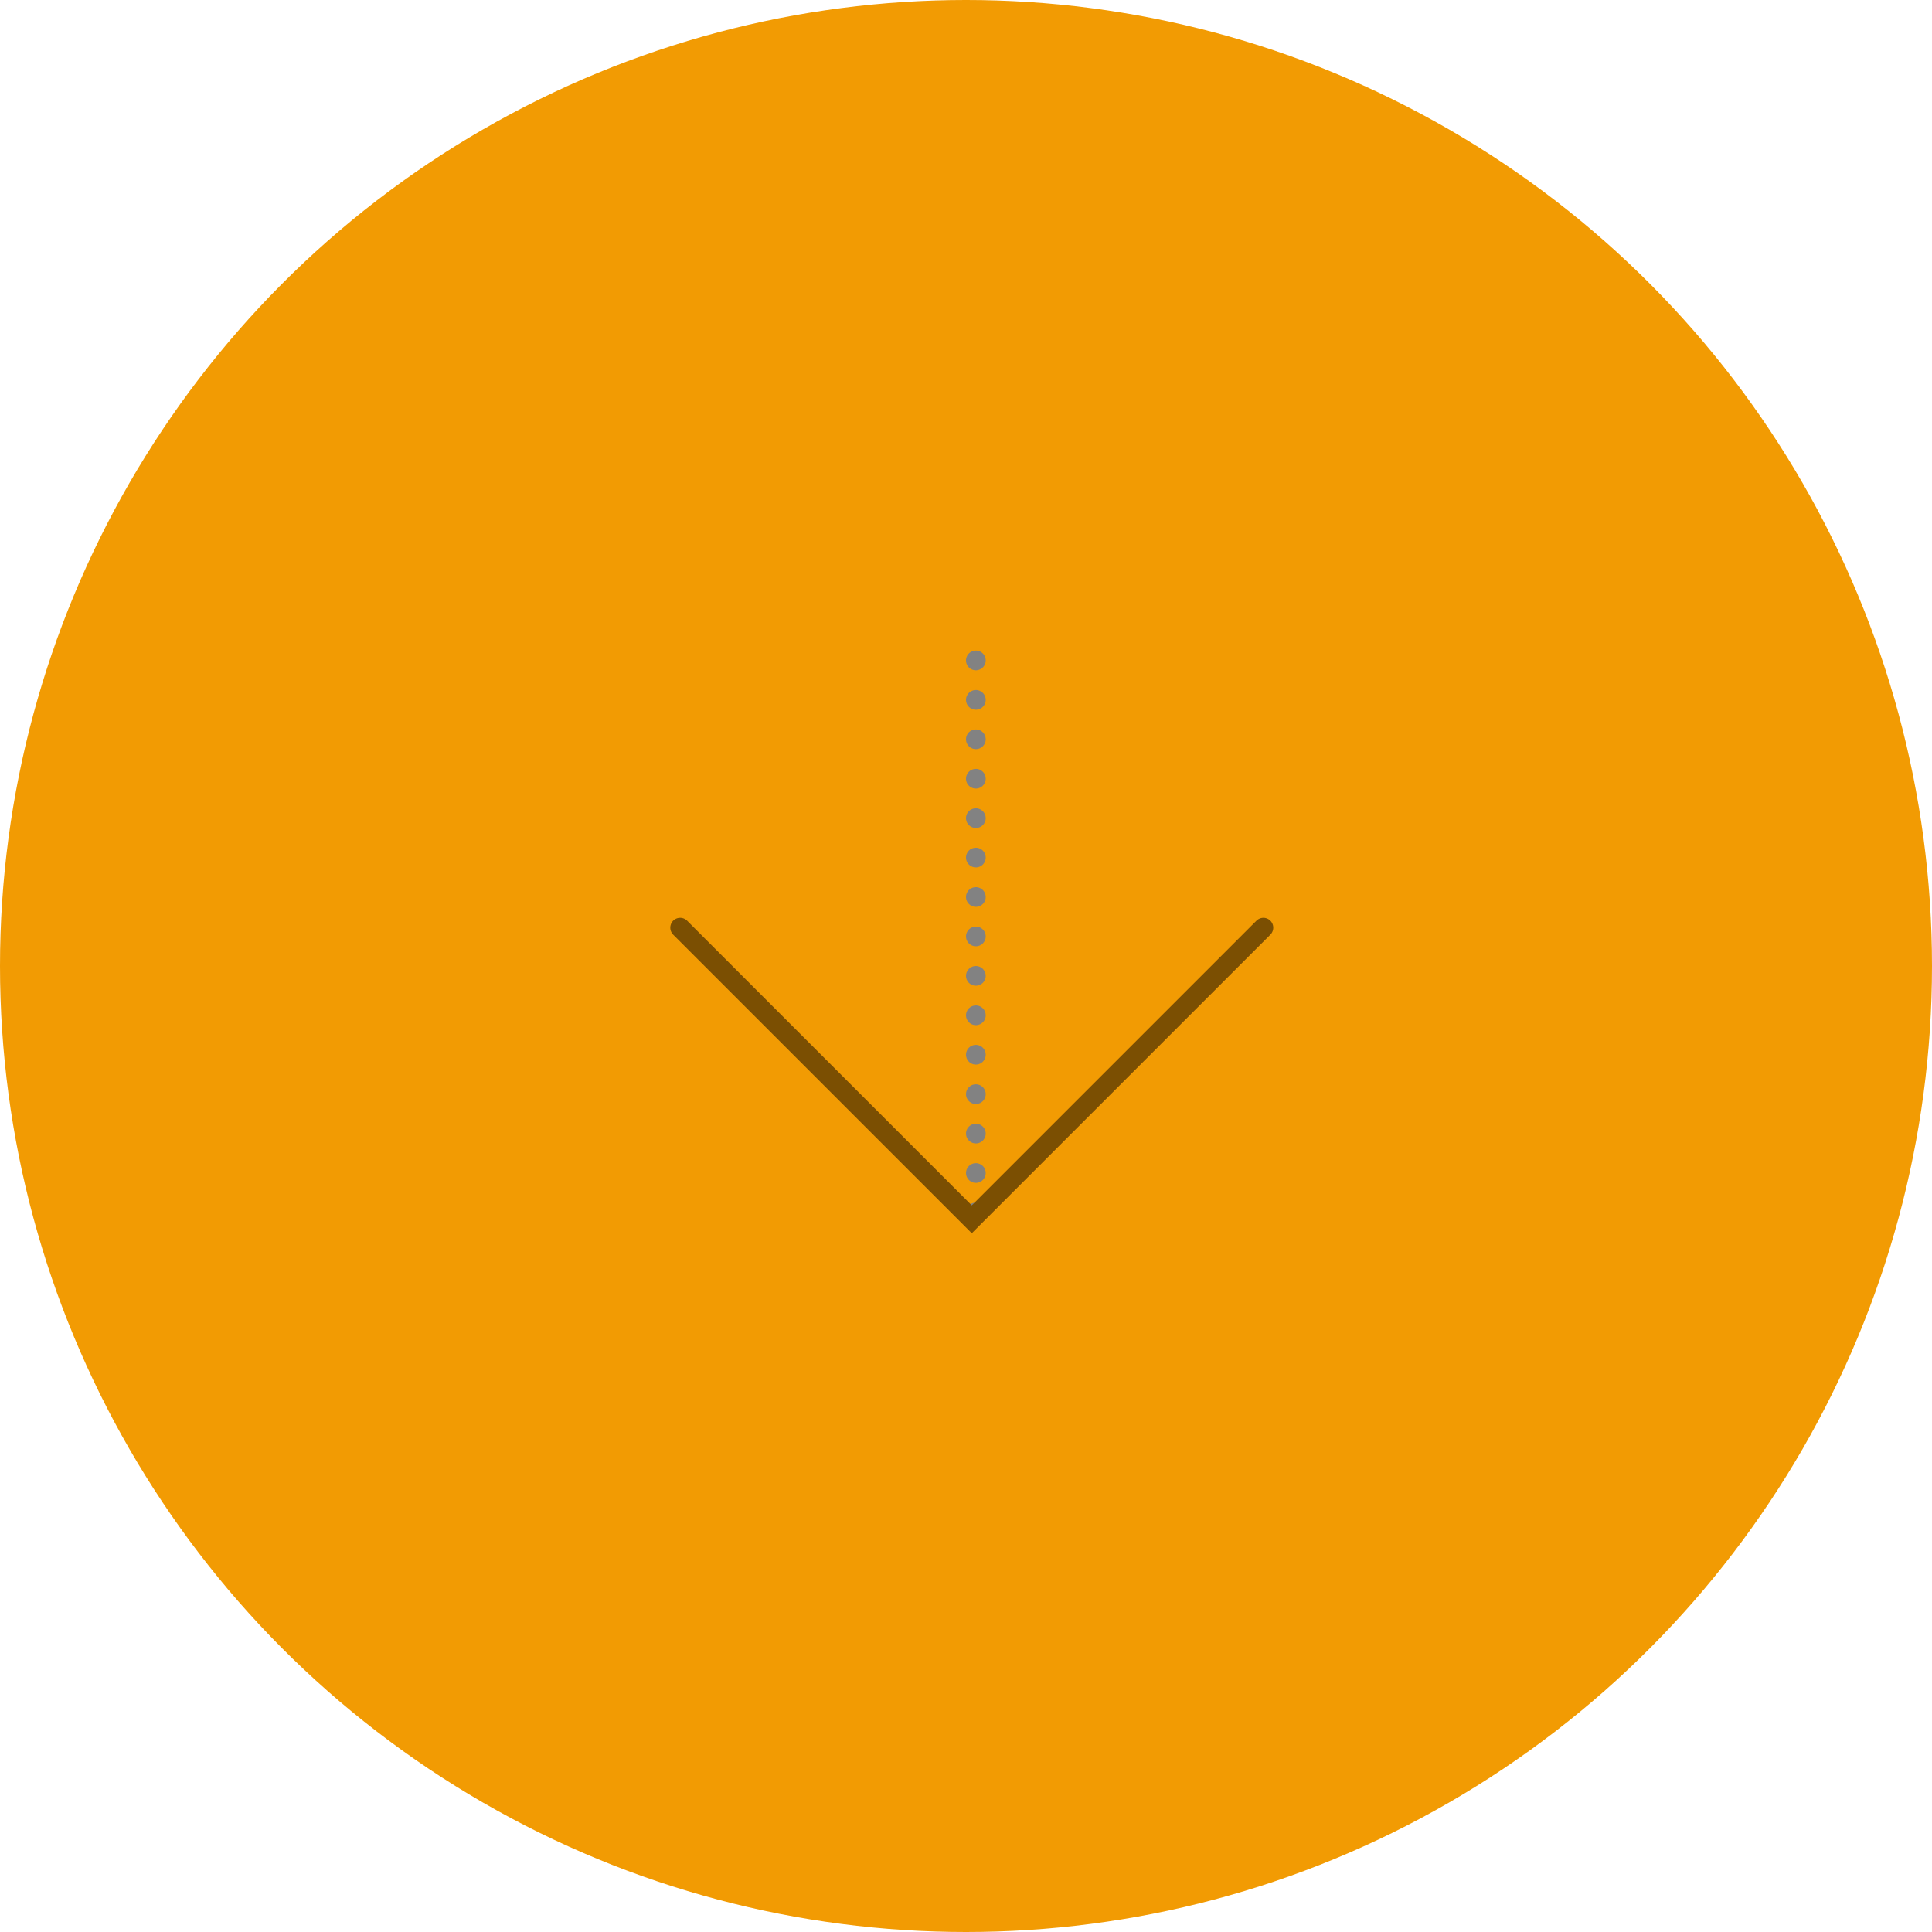 <svg xmlns="http://www.w3.org/2000/svg" width="98" height="98"><g data-name="Group 3969" transform="translate(-911 -1170)"><circle cx="49" cy="49" r="49" fill="#f29b03" data-name="Ellipse 27" transform="translate(911 1170)"></circle><path fill="none" stroke="#828282" stroke-dasharray="0 2" stroke-linecap="round" d="M0 28.084V0" data-name="Line 83" style="mix-blend-mode:multiply;isolation:isolate" transform="translate(960.5 1203.416)"></path><path fill="none" stroke="#7b4f02" stroke-linecap="round" d="m945.5 1217.056 14.793 14.793 14.793-14.793" data-name="Path 7"></path></g></svg>